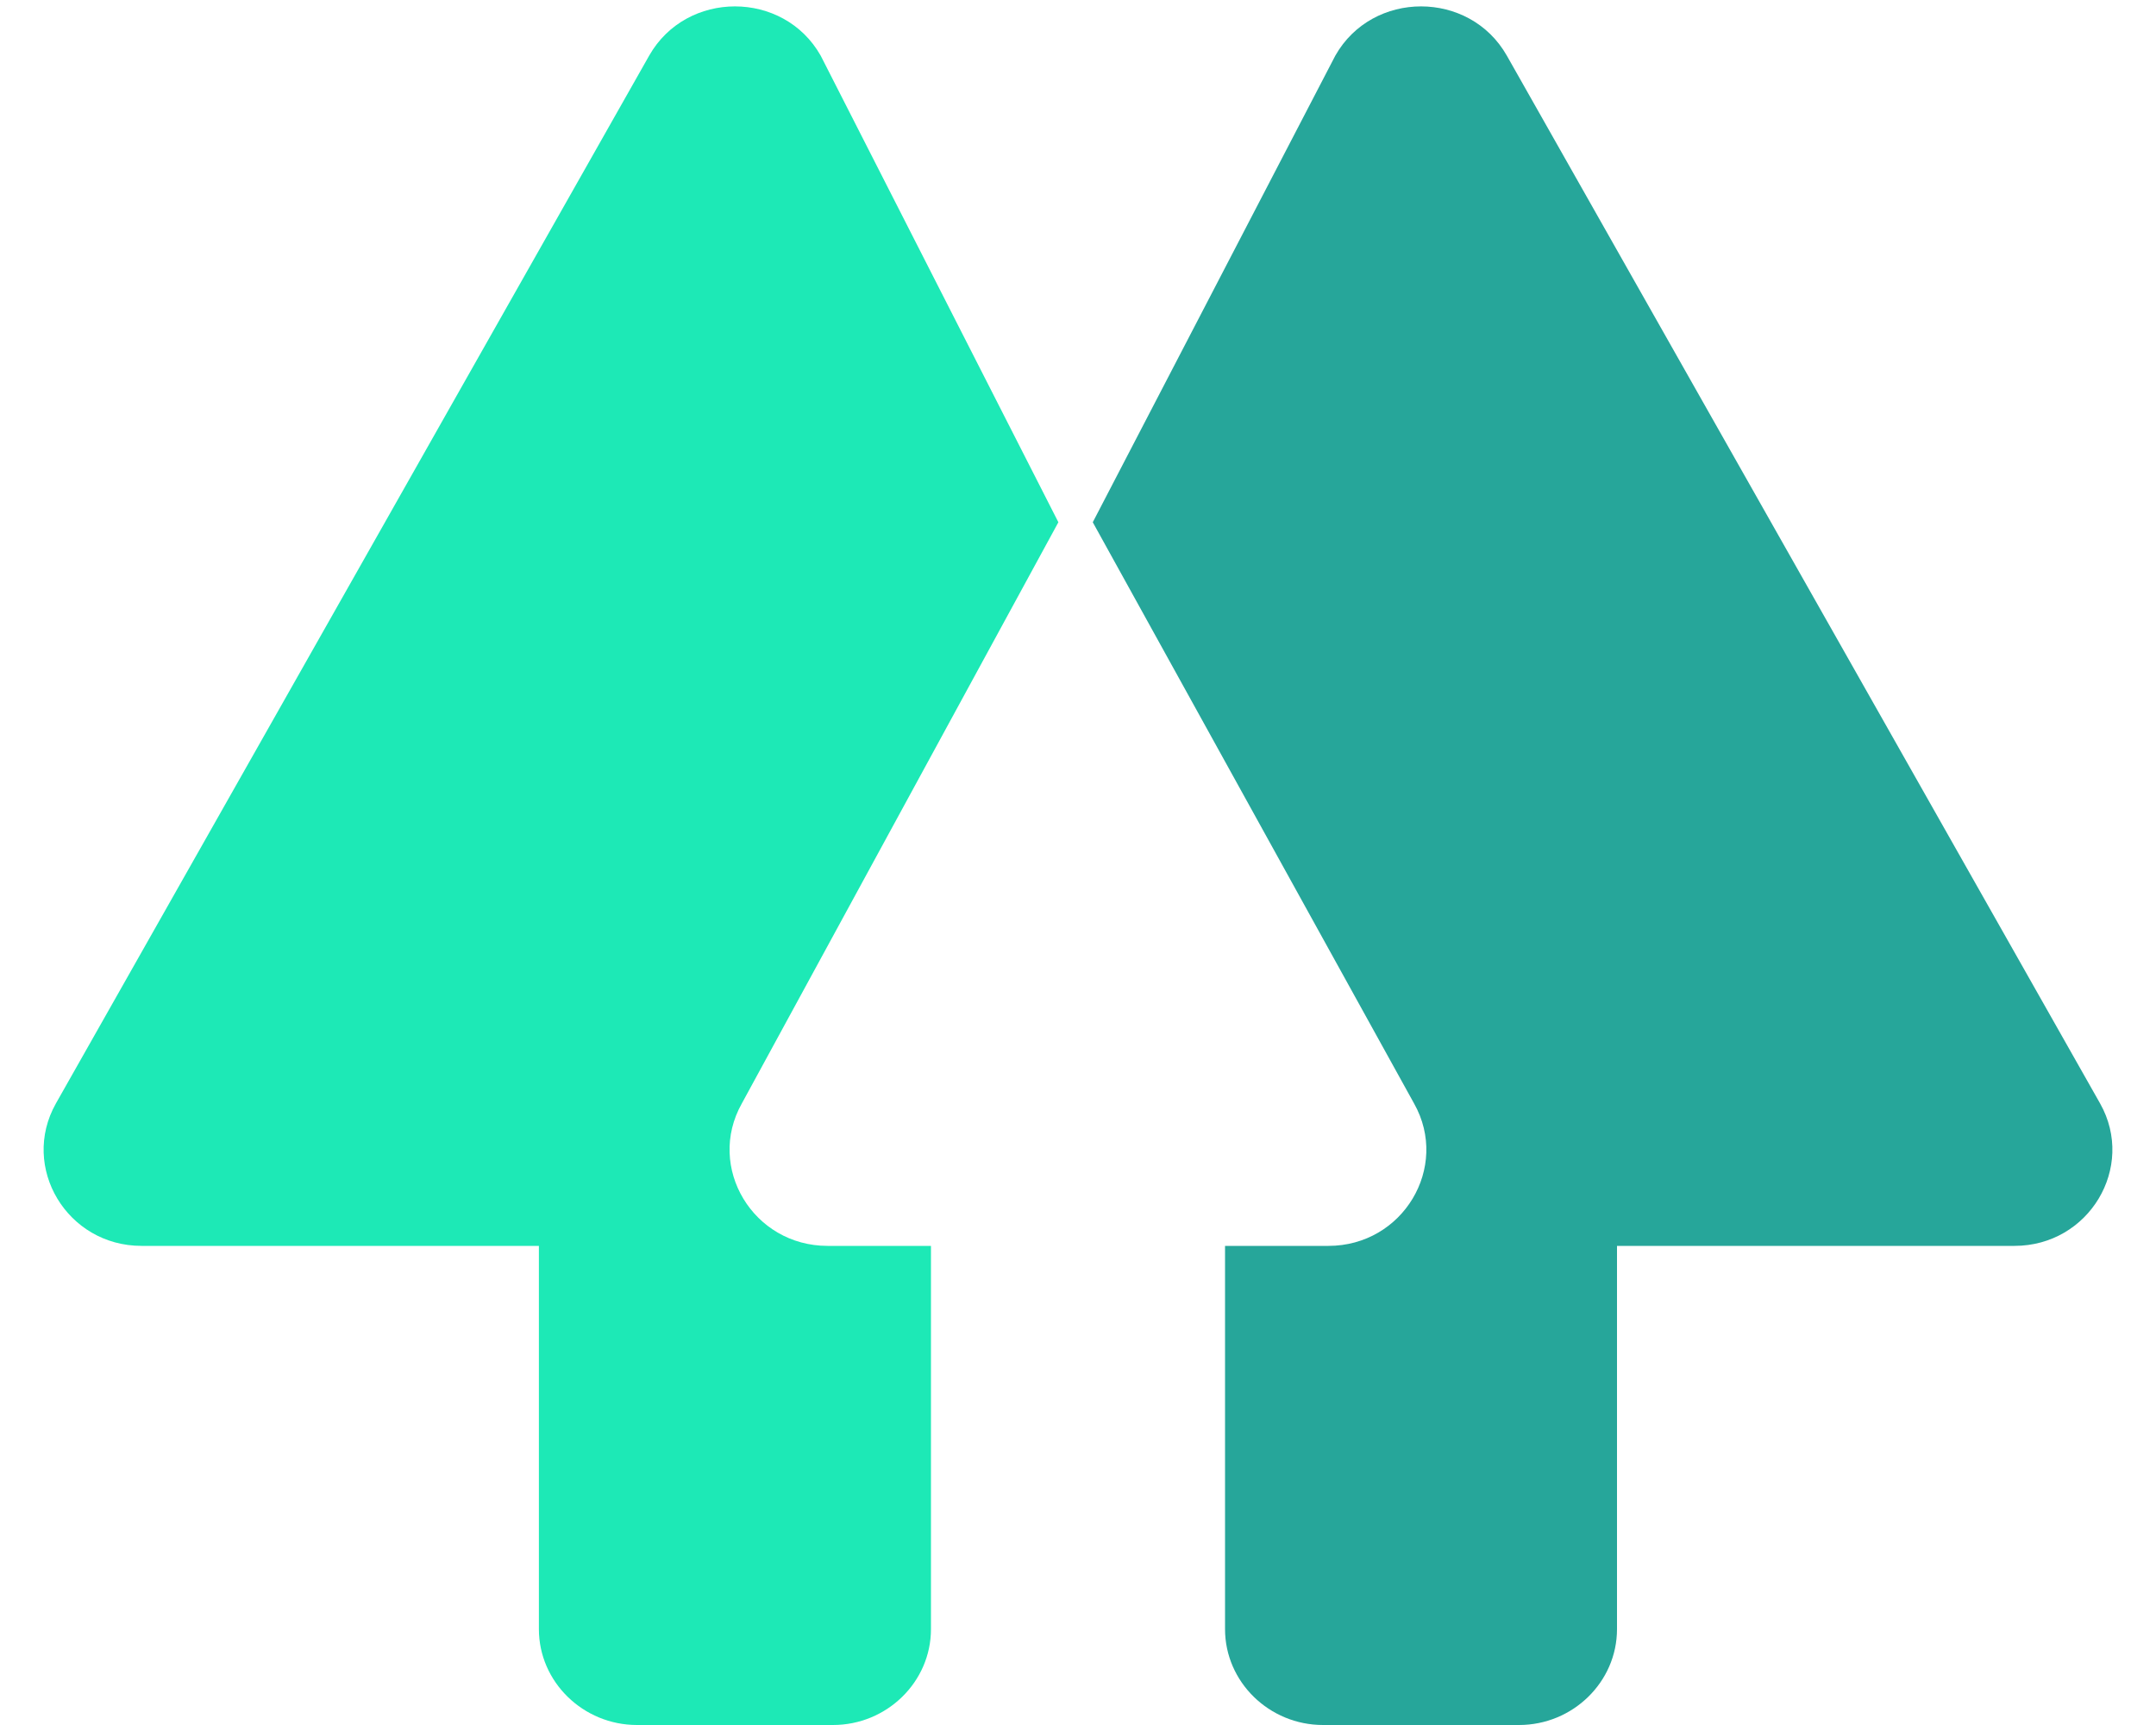 <svg width="20" height="16" viewBox="0 0 20 16" fill="none" xmlns="http://www.w3.org/2000/svg">
<g id="icon_linktree" clip-path="url(#clip0_351_8850)">
<path id="Vector" d="M7.677 11.556H8.636V15.111C8.636 15.6 8.227 16 7.727 16H5.909C5.409 16 4.999 15.6 4.999 15.111V11.556H1.313C0.622 11.556 0.186 10.827 0.518 10.236L6.022 0.516C6.368 -0.093 7.268 -0.093 7.613 0.516L9.818 4.844L6.881 10.236C6.549 10.827 6.986 11.556 7.677 11.556Z" fill="#1DE9B6"/>
<path id="Vector_2" d="M18.687 11.556H15V15.111C15 15.6 14.591 16 14.091 16H12.273C11.773 16 11.364 15.6 11.364 15.111V11.556H12.323C13.014 11.556 13.45 10.827 13.118 10.236L10.137 4.844L12.387 0.516C12.732 -0.093 13.632 -0.093 13.978 0.516L19.482 10.236C19.814 10.827 19.378 11.556 18.687 11.556Z" fill="#26A69A"/>
</g>
<defs>
<clipPath id="clip0_351_8850">
<rect width="20" height="16" fill="white"/>
</clipPath>
</defs>
</svg>
